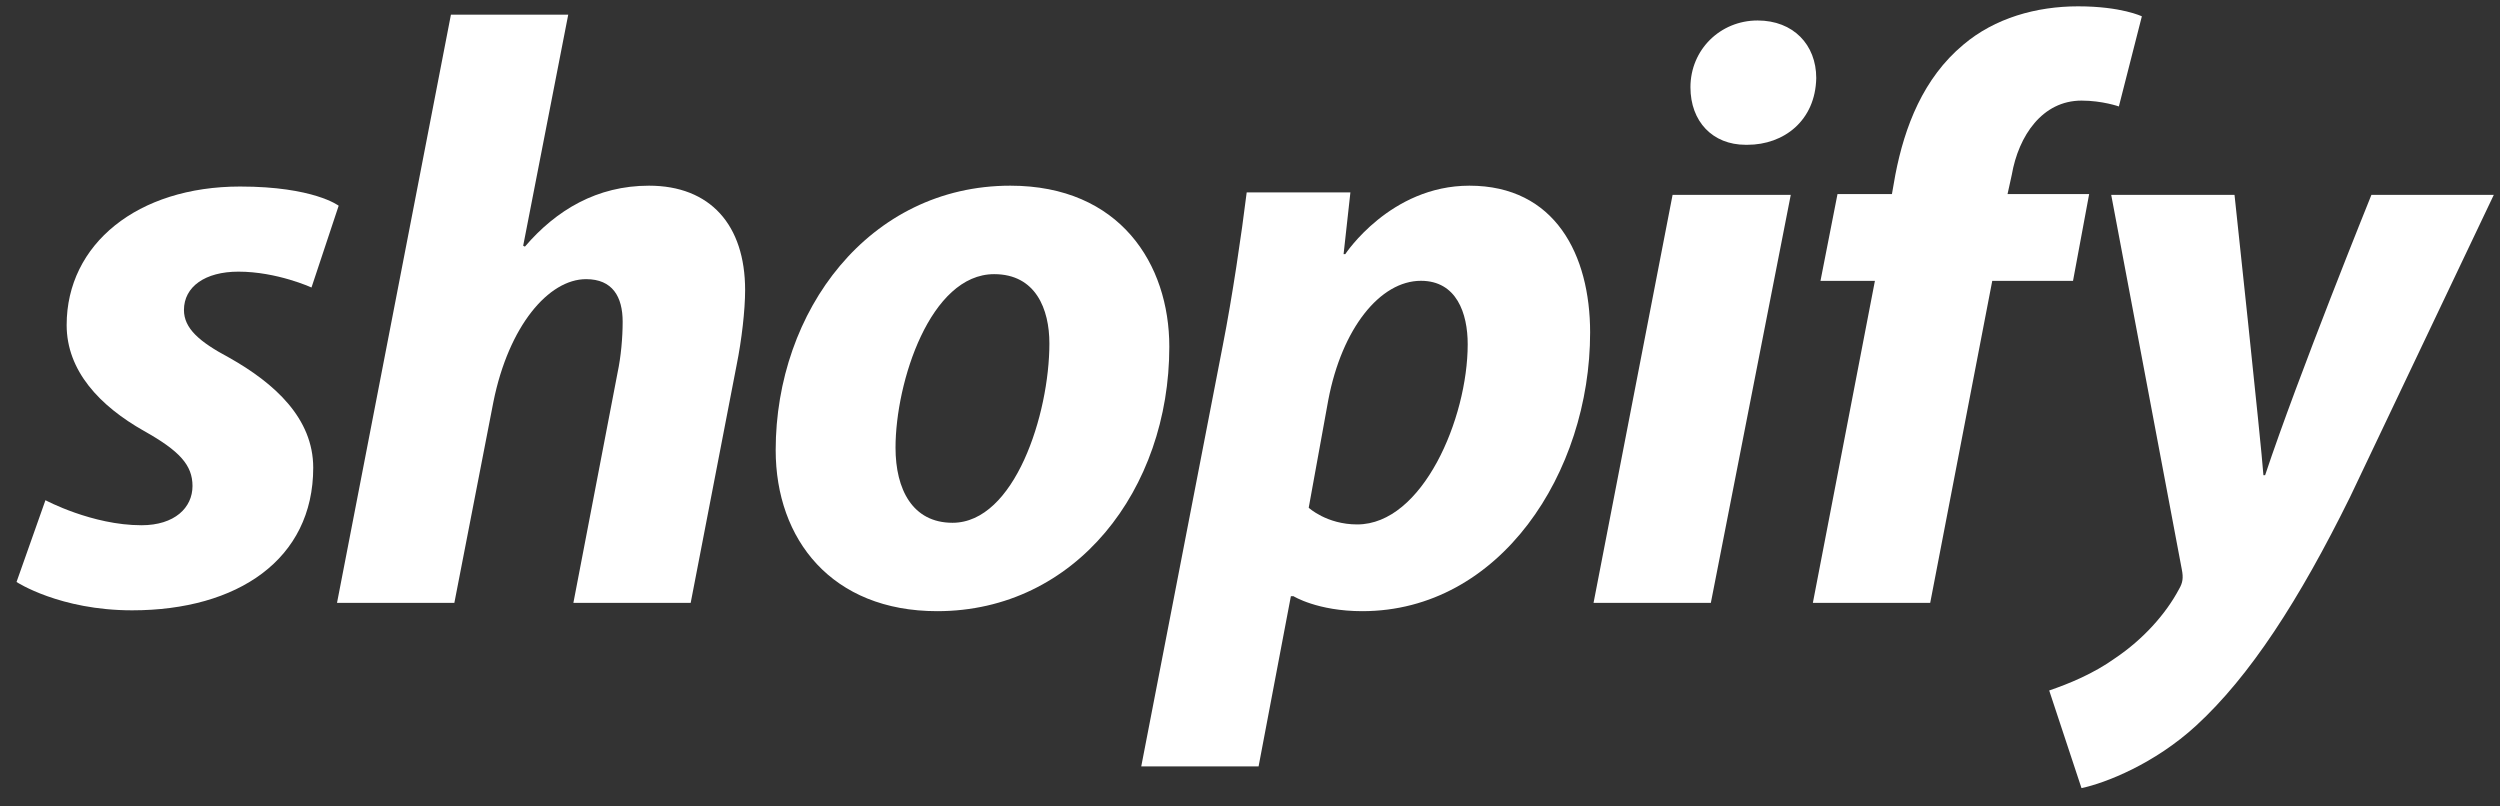 <svg xmlns="http://www.w3.org/2000/svg" fill="none" viewBox="0 0 62 20" height="20" width="62">
<rect x="0" y="0" width="62" height="20" fill="#333333" stroke="none"/>
<path fill="white" d="M5.68 8.868C4.942 8.475 4.562 8.144 4.562 7.688C4.562 7.109 5.089 6.737 5.912 6.737C6.87 6.737 7.725 7.13 7.725 7.13L8.399 5.102C8.399 5.102 7.779 4.626 5.954 4.626C3.413 4.626 1.653 6.053 1.653 8.061C1.653 9.199 2.475 10.068 3.572 10.688C4.457 11.184 4.774 11.537 4.774 12.053C4.774 12.591 4.331 13.026 3.509 13.026C2.284 13.026 1.127 12.405 1.127 12.405L0.41 14.433C0.41 14.433 1.479 15.136 3.277 15.136C5.892 15.136 7.768 13.874 7.768 11.598C7.767 10.378 6.819 9.509 5.68 8.868Z"></path>
<path fill="white" d="M16.095 4.605C14.809 4.605 13.797 5.206 13.018 6.116L12.975 6.095L14.092 0.364H11.183L8.358 14.951H11.268L12.237 9.964C12.617 8.081 13.607 6.923 14.535 6.923C15.189 6.923 15.442 7.358 15.442 7.979C15.442 8.372 15.4 8.848 15.316 9.241L14.22 14.951H17.129L18.268 9.054C18.394 8.433 18.479 7.689 18.479 7.192C18.478 5.578 17.613 4.605 16.095 4.605Z"></path>
<path fill="white" d="M25.056 4.605C21.555 4.605 19.237 7.709 19.237 11.164C19.237 13.378 20.628 15.157 23.243 15.157C26.679 15.157 28.999 12.137 28.999 8.598C28.999 6.55 27.775 4.605 25.056 4.605ZM23.622 12.965C22.631 12.965 22.209 12.137 22.209 11.103C22.209 9.468 23.074 6.799 24.655 6.799C25.688 6.799 26.025 7.668 26.025 8.517C26.025 10.275 25.162 12.965 23.622 12.965Z"></path>
<path fill="white" d="M36.441 4.605C34.477 4.605 33.363 6.302 33.363 6.302H33.321L33.49 4.771H30.918C30.791 5.806 30.559 7.378 30.327 8.557L28.303 19.006H31.213L32.014 14.785H32.077C32.077 14.785 32.674 15.157 33.785 15.157C37.2 15.157 39.435 11.723 39.435 8.246C39.435 6.323 38.57 4.605 36.441 4.605ZM33.658 13.006C32.903 13.006 32.456 12.592 32.456 12.592L32.941 9.923C33.279 8.144 34.227 6.964 35.239 6.964C36.125 6.964 36.399 7.771 36.399 8.537C36.399 10.378 35.281 13.006 33.658 13.006Z"></path>
<path fill="white" d="M43.588 0.508C42.661 0.508 41.923 1.233 41.923 2.164C41.923 3.012 42.471 3.591 43.293 3.591H43.335C44.242 3.591 45.022 2.991 45.043 1.936C45.043 1.109 44.474 0.508 43.588 0.508Z"></path>
<path fill="white" d="M39.52 14.951H42.429L44.411 4.833H41.48L39.52 14.951Z"></path>
<path fill="white" d="M51.811 4.813H49.787L49.892 4.336C50.061 3.364 50.651 2.495 51.621 2.495C52.139 2.495 52.548 2.64 52.548 2.64L53.118 0.405C53.118 0.405 52.612 0.157 51.536 0.157C50.503 0.157 49.471 0.447 48.69 1.109C47.699 1.936 47.235 3.136 47.004 4.336L46.92 4.813H45.57L45.148 6.965H46.498L44.959 14.951H47.869L49.408 6.965H51.411L51.811 4.813Z"></path>
<path fill="white" d="M58.811 4.833C58.811 4.833 56.992 9.33 56.175 11.785H56.133C56.077 10.995 55.416 4.833 55.416 4.833H52.358L54.109 14.123C54.151 14.33 54.13 14.454 54.046 14.599C53.708 15.24 53.139 15.861 52.464 16.317C51.916 16.71 51.305 16.958 50.82 17.124L51.621 19.545C52.212 19.421 53.434 18.944 54.467 17.993C55.796 16.772 57.018 14.889 58.283 12.323L61.846 4.833H58.811V4.833Z"></path>
</svg>

